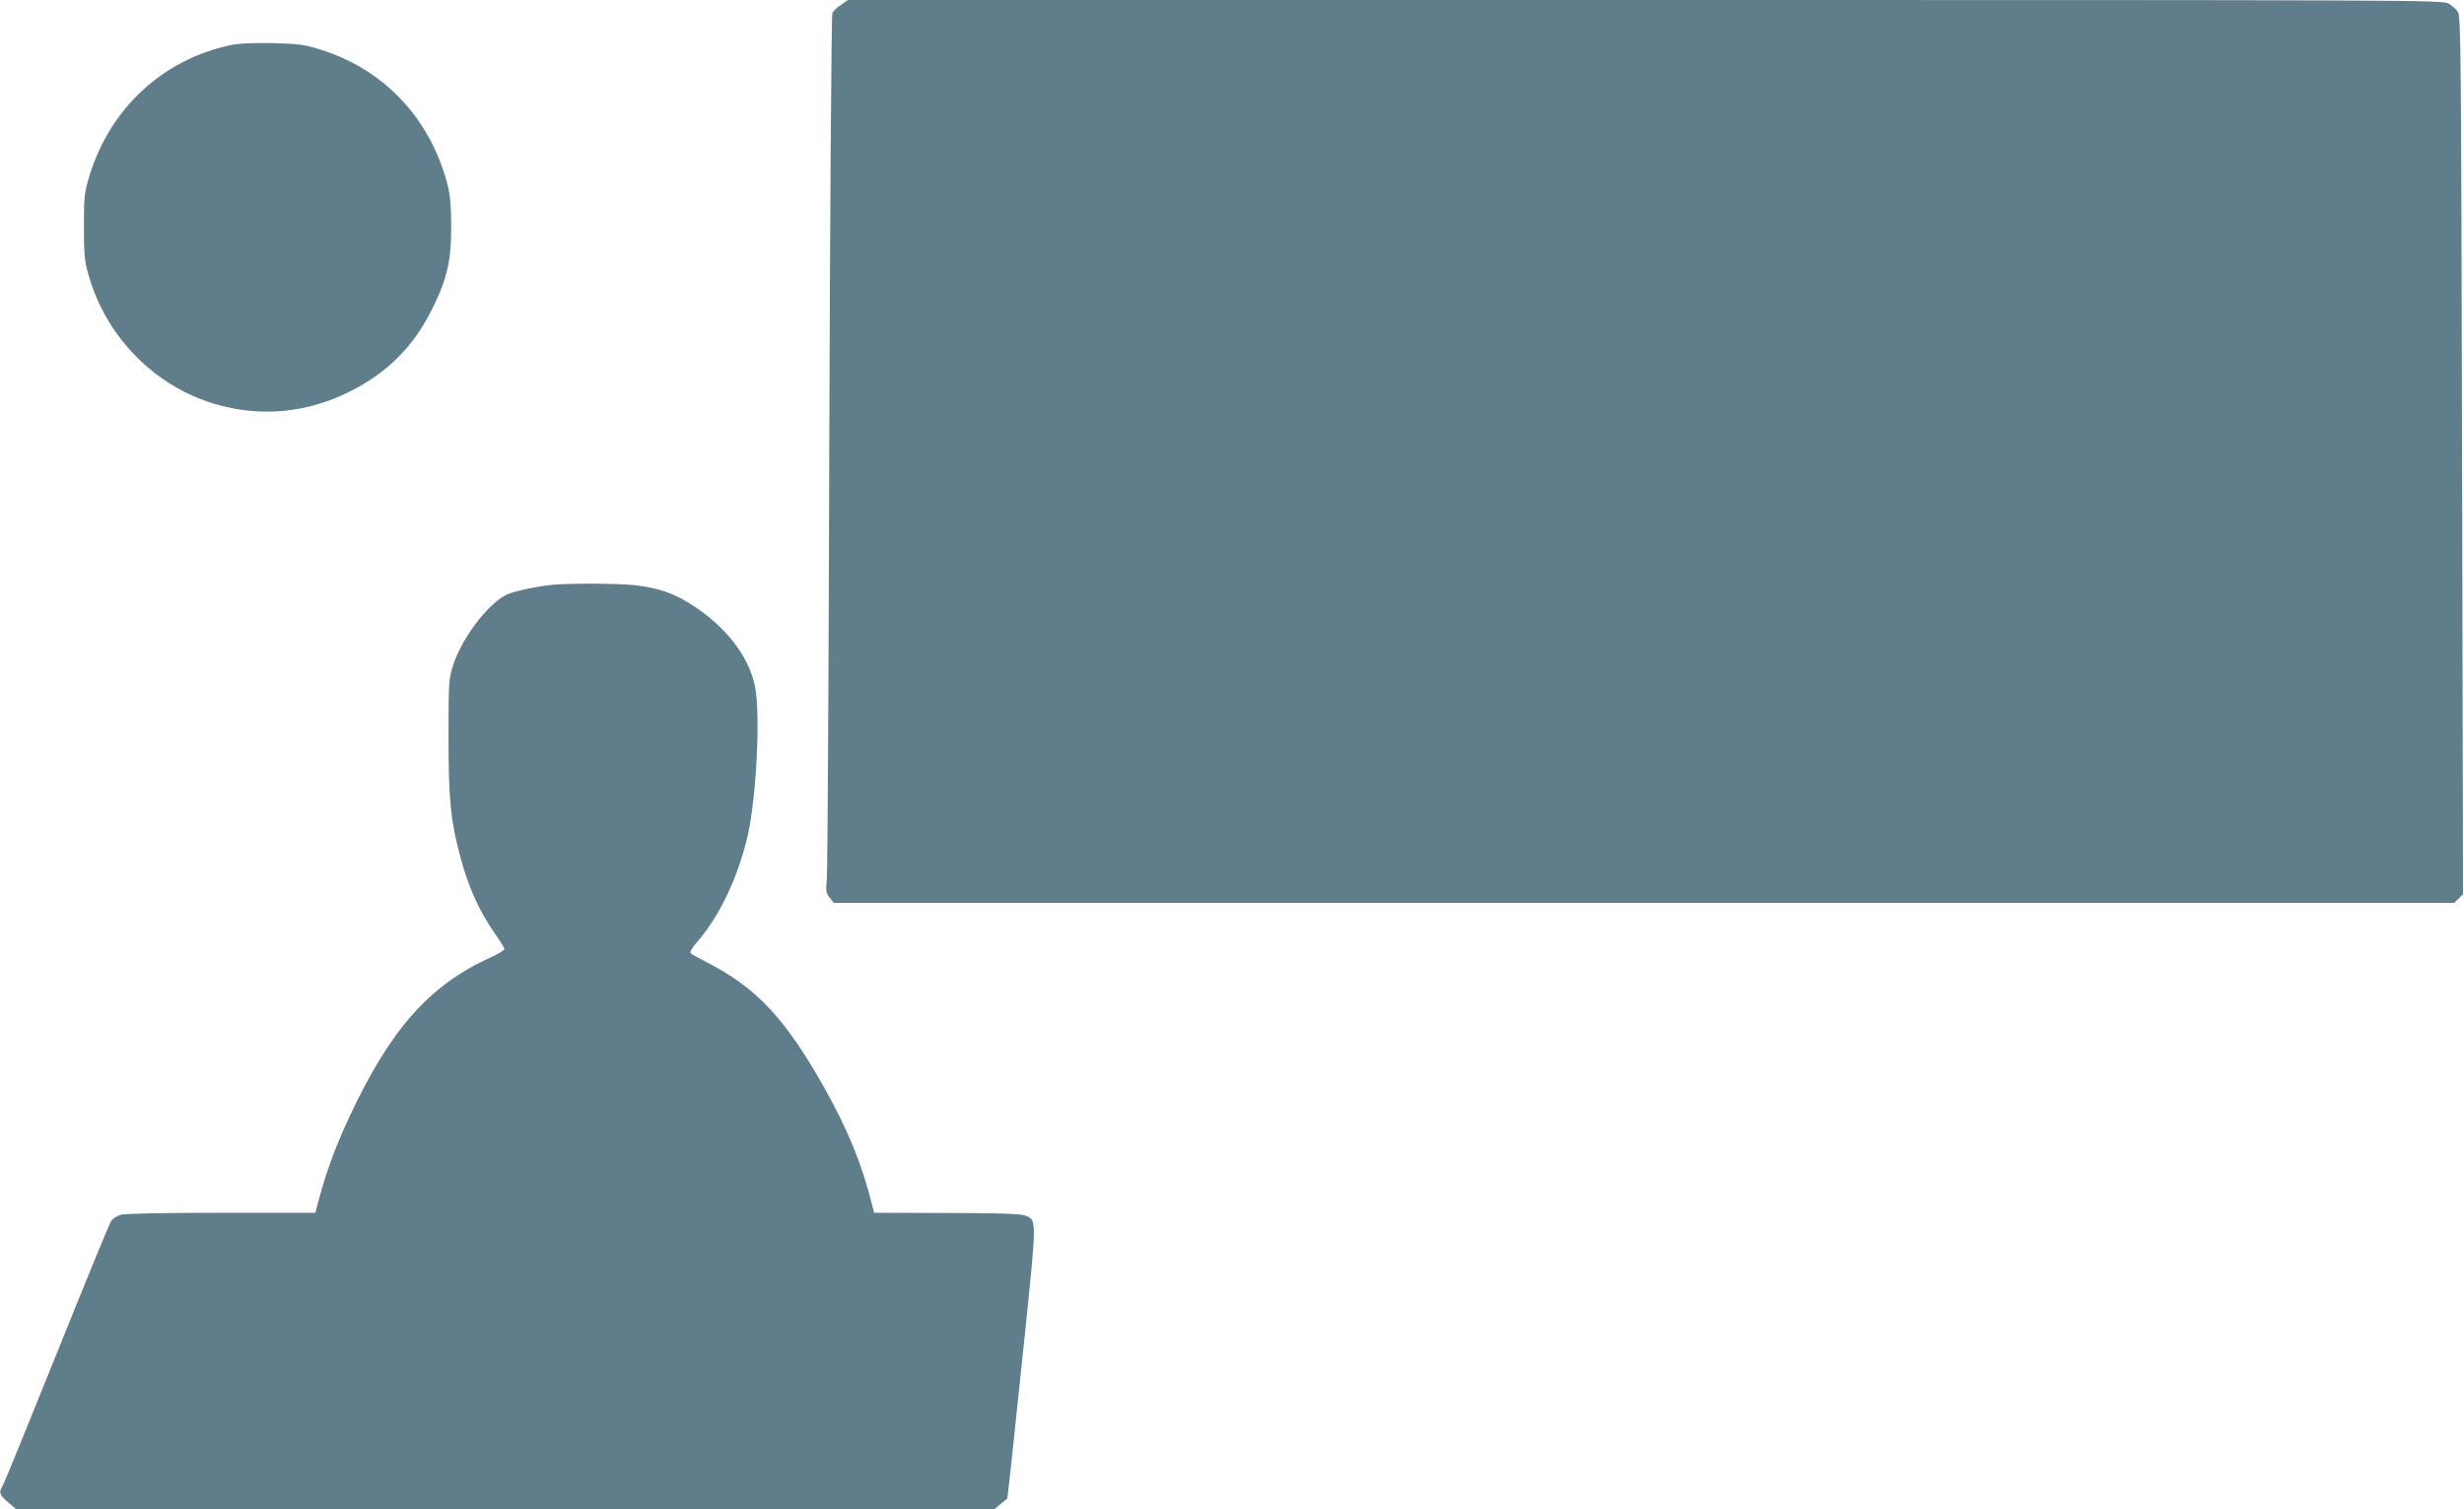 <?xml version="1.0" standalone="no"?>
<!DOCTYPE svg PUBLIC "-//W3C//DTD SVG 20010904//EN"
 "http://www.w3.org/TR/2001/REC-SVG-20010904/DTD/svg10.dtd">
<svg version="1.0" xmlns="http://www.w3.org/2000/svg"
 width="1280pt" height="784pt" viewBox="0 0 1280 784"
 preserveAspectRatio="xMidYMid meet">
<g transform="translate(0,784) scale(0.1,-0.1)"
fill="#607d8b" stroke="none">
<path d="M4369 7815 c-20 -13 -40 -32 -45 -42 -5 -10 -12 -999 -16 -2228 -3
-1215 -9 -2239 -13 -2275 -6 -58 -4 -69 15 -93 l21 -27 4209 0 4209 0 23 22
23 23 -5 2280 c-5 2111 -6 2282 -22 2304 -9 13 -30 32 -47 42 -31 19 -133 19
-4174 19 l-4142 0 -36 -25z"/>
<path d="M1200 7606 c-355 -75 -628 -328 -736 -681 -25 -83 -28 -104 -28 -260
0 -143 3 -182 22 -247 90 -325 343 -584 660 -677 235 -69 474 -47 697 64 196
97 333 234 430 430 78 157 100 252 99 435 -1 113 -6 162 -22 222 -93 342 -335
594 -669 694 -74 23 -111 27 -238 30 -101 2 -171 -1 -215 -10z"/>
<path d="M2880 4803 c-85 -7 -213 -34 -252 -54 -97 -49 -230 -227 -274 -364
-23 -73 -24 -87 -24 -372 0 -321 10 -427 57 -608 45 -173 100 -295 189 -422
24 -34 44 -67 44 -73 0 -6 -33 -26 -73 -44 -319 -146 -519 -372 -734 -832 -65
-138 -117 -278 -153 -412 l-22 -82 -487 0 c-297 0 -500 -4 -522 -10 -21 -6
-44 -20 -52 -33 -8 -12 -135 -321 -282 -687 -147 -366 -273 -675 -281 -687
-22 -35 -17 -49 28 -87 l42 -36 2541 0 2541 0 33 28 34 28 18 159 c9 88 43
404 74 703 62 602 62 586 -5 609 -25 8 -146 12 -407 12 l-372 1 -11 43 c-53
212 -126 390 -251 612 -199 353 -350 515 -605 645 -43 22 -82 44 -86 48 -6 6
8 30 33 58 118 136 214 339 264 557 45 201 66 632 37 772 -31 152 -147 305
-317 416 -100 66 -176 93 -305 109 -79 9 -317 11 -420 3z"/>
</g>
</svg>
